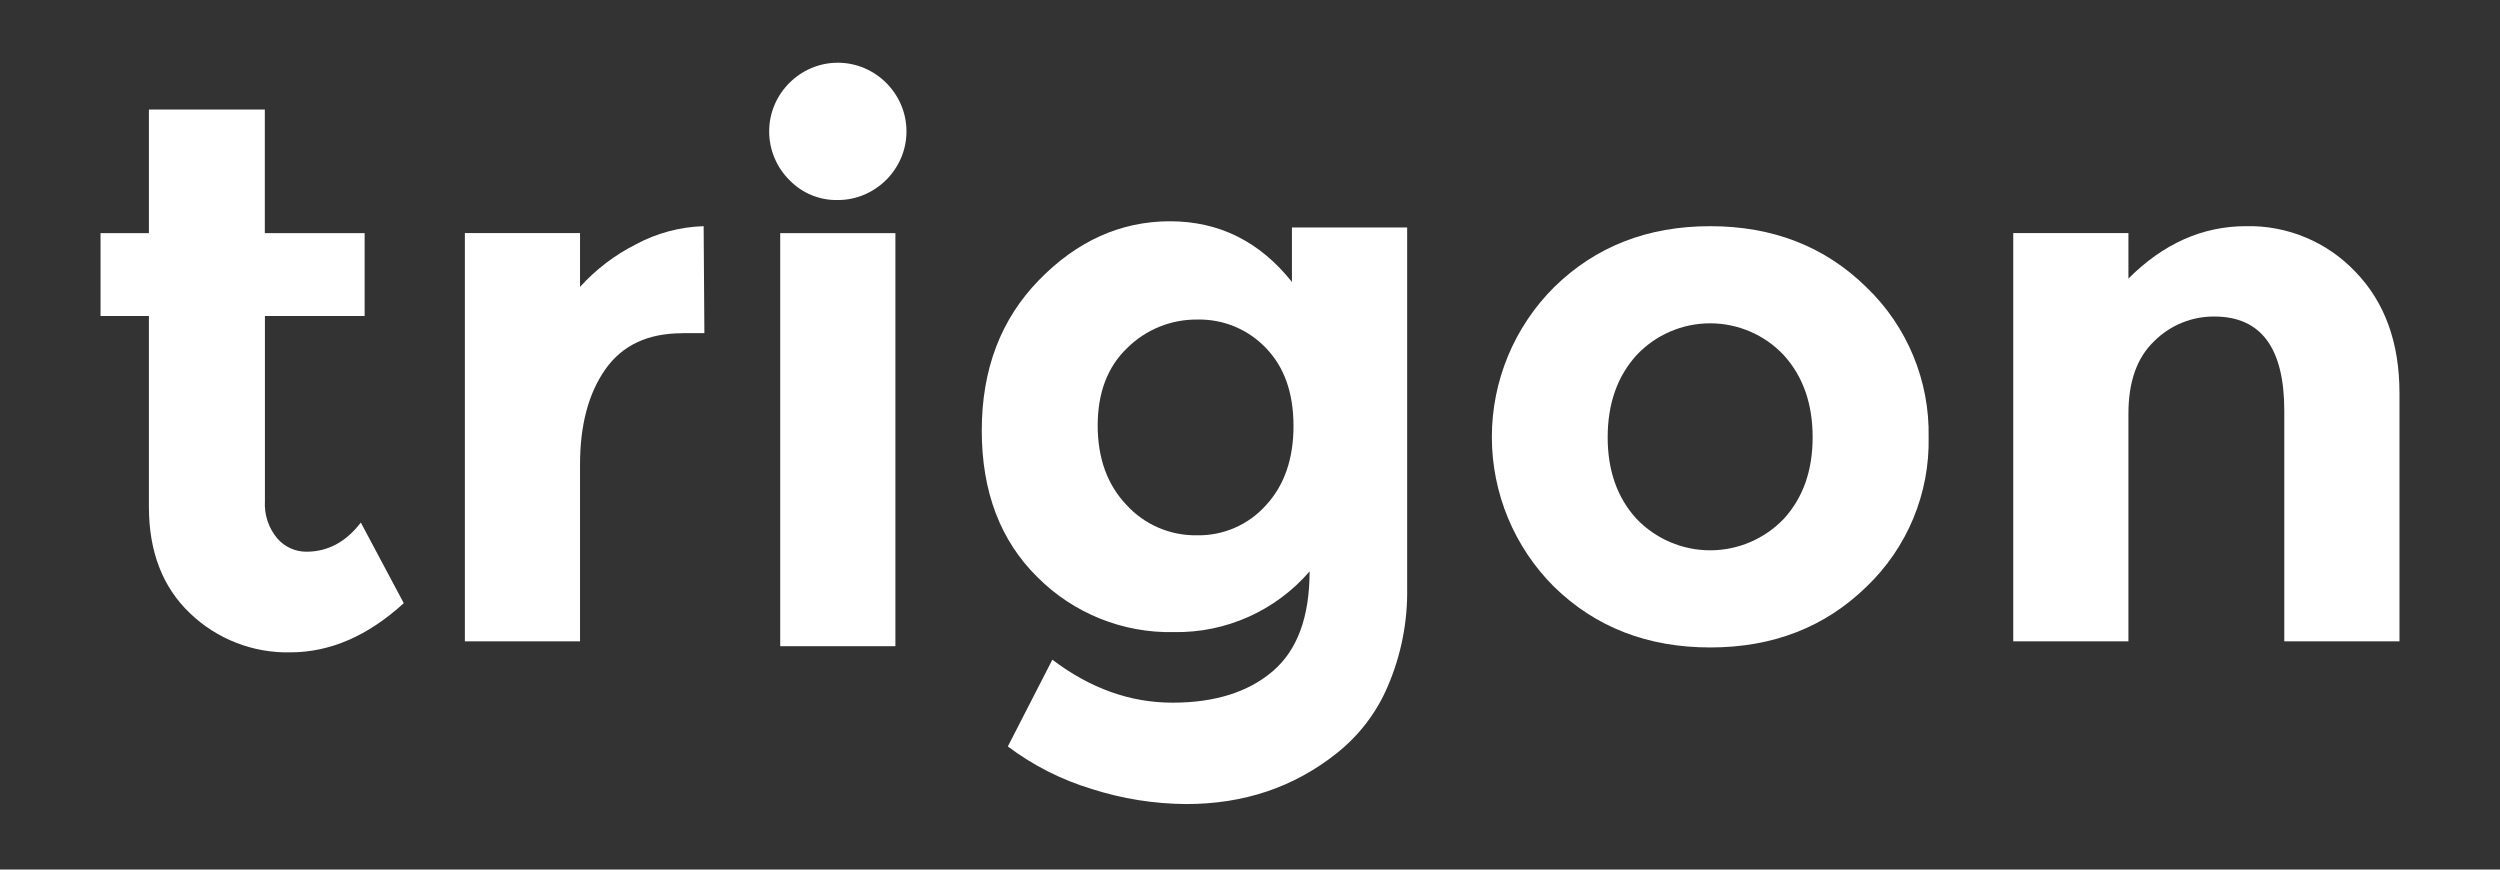 <?xml version="1.0" encoding="UTF-8" standalone="no"?><!DOCTYPE svg PUBLIC "-//W3C//DTD SVG 1.1//EN" "http://www.w3.org/Graphics/SVG/1.1/DTD/svg11.dtd"><svg width="100%" height="100%" viewBox="0 0 460 160" version="1.1" xmlns="http://www.w3.org/2000/svg" xmlns:xlink="http://www.w3.org/1999/xlink" xml:space="preserve" xmlns:serif="http://www.serif.com/" style="fill-rule:evenodd;clip-rule:evenodd;stroke-linejoin:round;stroke-miterlimit:2;"><rect x="0" y="0" width="460" height="160" fill="#333333" stroke="none"/><g id="Trigon_white_text"><g id="trigon_logo_expanded"><path id="Path_2754" d="M48.745,58.15l-0,34.046c-0.147,2.484 0.66,4.934 2.253,6.846c1.34,1.569 3.303,2.474 5.366,2.473c3.953,-0 7.295,-1.789 10.025,-5.366l7.903,14.834c-6.594,6.022 -13.541,9.038 -20.841,9.049c-6.878,0.161 -13.542,-2.433 -18.5,-7.2c-5.046,-4.811 -7.564,-11.36 -7.553,-19.646l0,-35.036l-8.899,-0l-0,-15.256l8.9,-0l-0.001,-22.741l21.328,-0l0,22.741l18.365,-0l0,15.256l-18.346,-0Z" style="fill:#fff;fill-rule:nonzero;"/><path id="Path_2755" d="M125.519,61.316c-6.307,-0 -11.017,2.211 -14.129,6.633c-3.111,4.422 -4.666,10.262 -4.663,17.522l0,32.534l-21.19,-0l0,-75.126l21.19,-0l0,9.907c2.908,-3.21 6.38,-5.858 10.245,-7.813c3.848,-2.076 8.129,-3.225 12.499,-3.358l0.135,19.683l-4.087,-0l0.001,0.018Z" style="fill:#fff;fill-rule:nonzero;"/><path id="Path_2756" d="M145.327,33.206c-2.429,-2.376 -3.8,-5.634 -3.8,-9.032c-0,-6.93 5.702,-12.632 12.632,-12.632c6.929,-0 12.632,5.702 12.632,12.632c-0,6.929 -5.703,12.632 -12.632,12.632c-0,-0 -0,-0 -0,-0c-3.314,0.071 -6.513,-1.233 -8.832,-3.6Zm19.428,85.7l-21.195,-0l0,-76.011l21.194,-0l0.001,76.011Z" style="fill:#fff;fill-rule:nonzero;"/><path id="Path_2757" d="M240.965,105.137c-6.238,7.232 -15.379,11.328 -24.928,11.169c-9.409,0.214 -18.505,-3.442 -25.148,-10.109c-6.829,-6.728 -10.244,-15.722 -10.244,-26.98c0,-11.259 3.51,-20.488 10.53,-27.687c7.014,-7.2 15.043,-10.806 24.087,-10.816c9.05,-0 16.535,3.723 22.455,11.169l0,-10.025l21.2,-0l-0,66.256c0.114,6.209 -1.09,12.372 -3.533,18.082c-2.055,4.876 -5.313,9.153 -9.47,12.43c-7.821,6.223 -17.05,9.329 -27.687,9.319c-5.876,-0.039 -11.713,-0.97 -17.31,-2.761c-5.58,-1.681 -10.819,-4.335 -15.476,-7.838l8.192,-15.963c6.965,5.281 14.337,7.916 22.12,7.906c7.771,-0 13.916,-1.929 18.434,-5.786c4.519,-3.858 6.778,-9.98 6.778,-18.366Zm-2.961,-26.761c0,-6.072 -1.693,-10.855 -5.08,-14.348c-3.271,-3.433 -7.841,-5.333 -12.582,-5.231c-4.836,-0.06 -9.499,1.826 -12.934,5.231c-3.634,3.482 -5.433,8.242 -5.433,14.264c-0,6.022 1.765,10.9 5.299,14.617c3.313,3.625 8.026,5.659 12.935,5.584c4.839,0.106 9.489,-1.912 12.716,-5.517c3.381,-3.651 5.079,-8.529 5.079,-14.601l0,0.001Z" style="fill:#fff;fill-rule:nonzero;"/><path id="Path_2758" d="M354.868,80.44c0.215,10.365 -3.938,20.358 -11.438,27.518c-7.636,7.448 -17.218,11.173 -28.746,11.173c-11.538,-0 -21.12,-3.725 -28.746,-11.173c-7.319,-7.296 -11.437,-17.216 -11.437,-27.55c0,-10.335 4.118,-20.254 11.437,-27.55c7.637,-7.499 17.219,-11.246 28.746,-11.24c11.539,-0 21.121,3.746 28.746,11.24c7.493,7.19 11.644,17.199 11.438,27.582Zm-59.057,-0c0,6.152 1.767,11.156 5.3,15.014c3.535,3.704 8.438,5.803 13.558,5.803c5.12,-0 10.023,-2.099 13.557,-5.803c3.534,-3.858 5.3,-8.862 5.3,-15.014c0,-6.152 -1.766,-11.179 -5.3,-15.081c-3.512,-3.744 -8.423,-5.87 -13.557,-5.87c-5.134,-0 -10.045,2.126 -13.558,5.87c-3.532,3.907 -5.298,8.934 -5.298,15.081l-0.002,-0Z" style="fill:#fff;fill-rule:nonzero;"/><path id="Path_2759" d="M391.63,76.111l-0,41.893l-21.194,-0l-0,-75.125l21.194,-0l-0,8.378c6.408,-6.417 13.613,-9.631 21.614,-9.642c7.589,-0.173 14.907,2.873 20.134,8.379c5.416,5.586 8.124,13.033 8.124,22.343l-0,45.666l-21.194,-0l-0,-42.441c-0,-11.538 -4.284,-17.312 -12.851,-17.322c-4.153,-0.036 -8.15,1.6 -11.086,4.538c-3.178,3.026 -4.741,7.465 -4.741,13.333Z" style="fill:#fff;fill-rule:nonzero;"/></g></g></svg>
